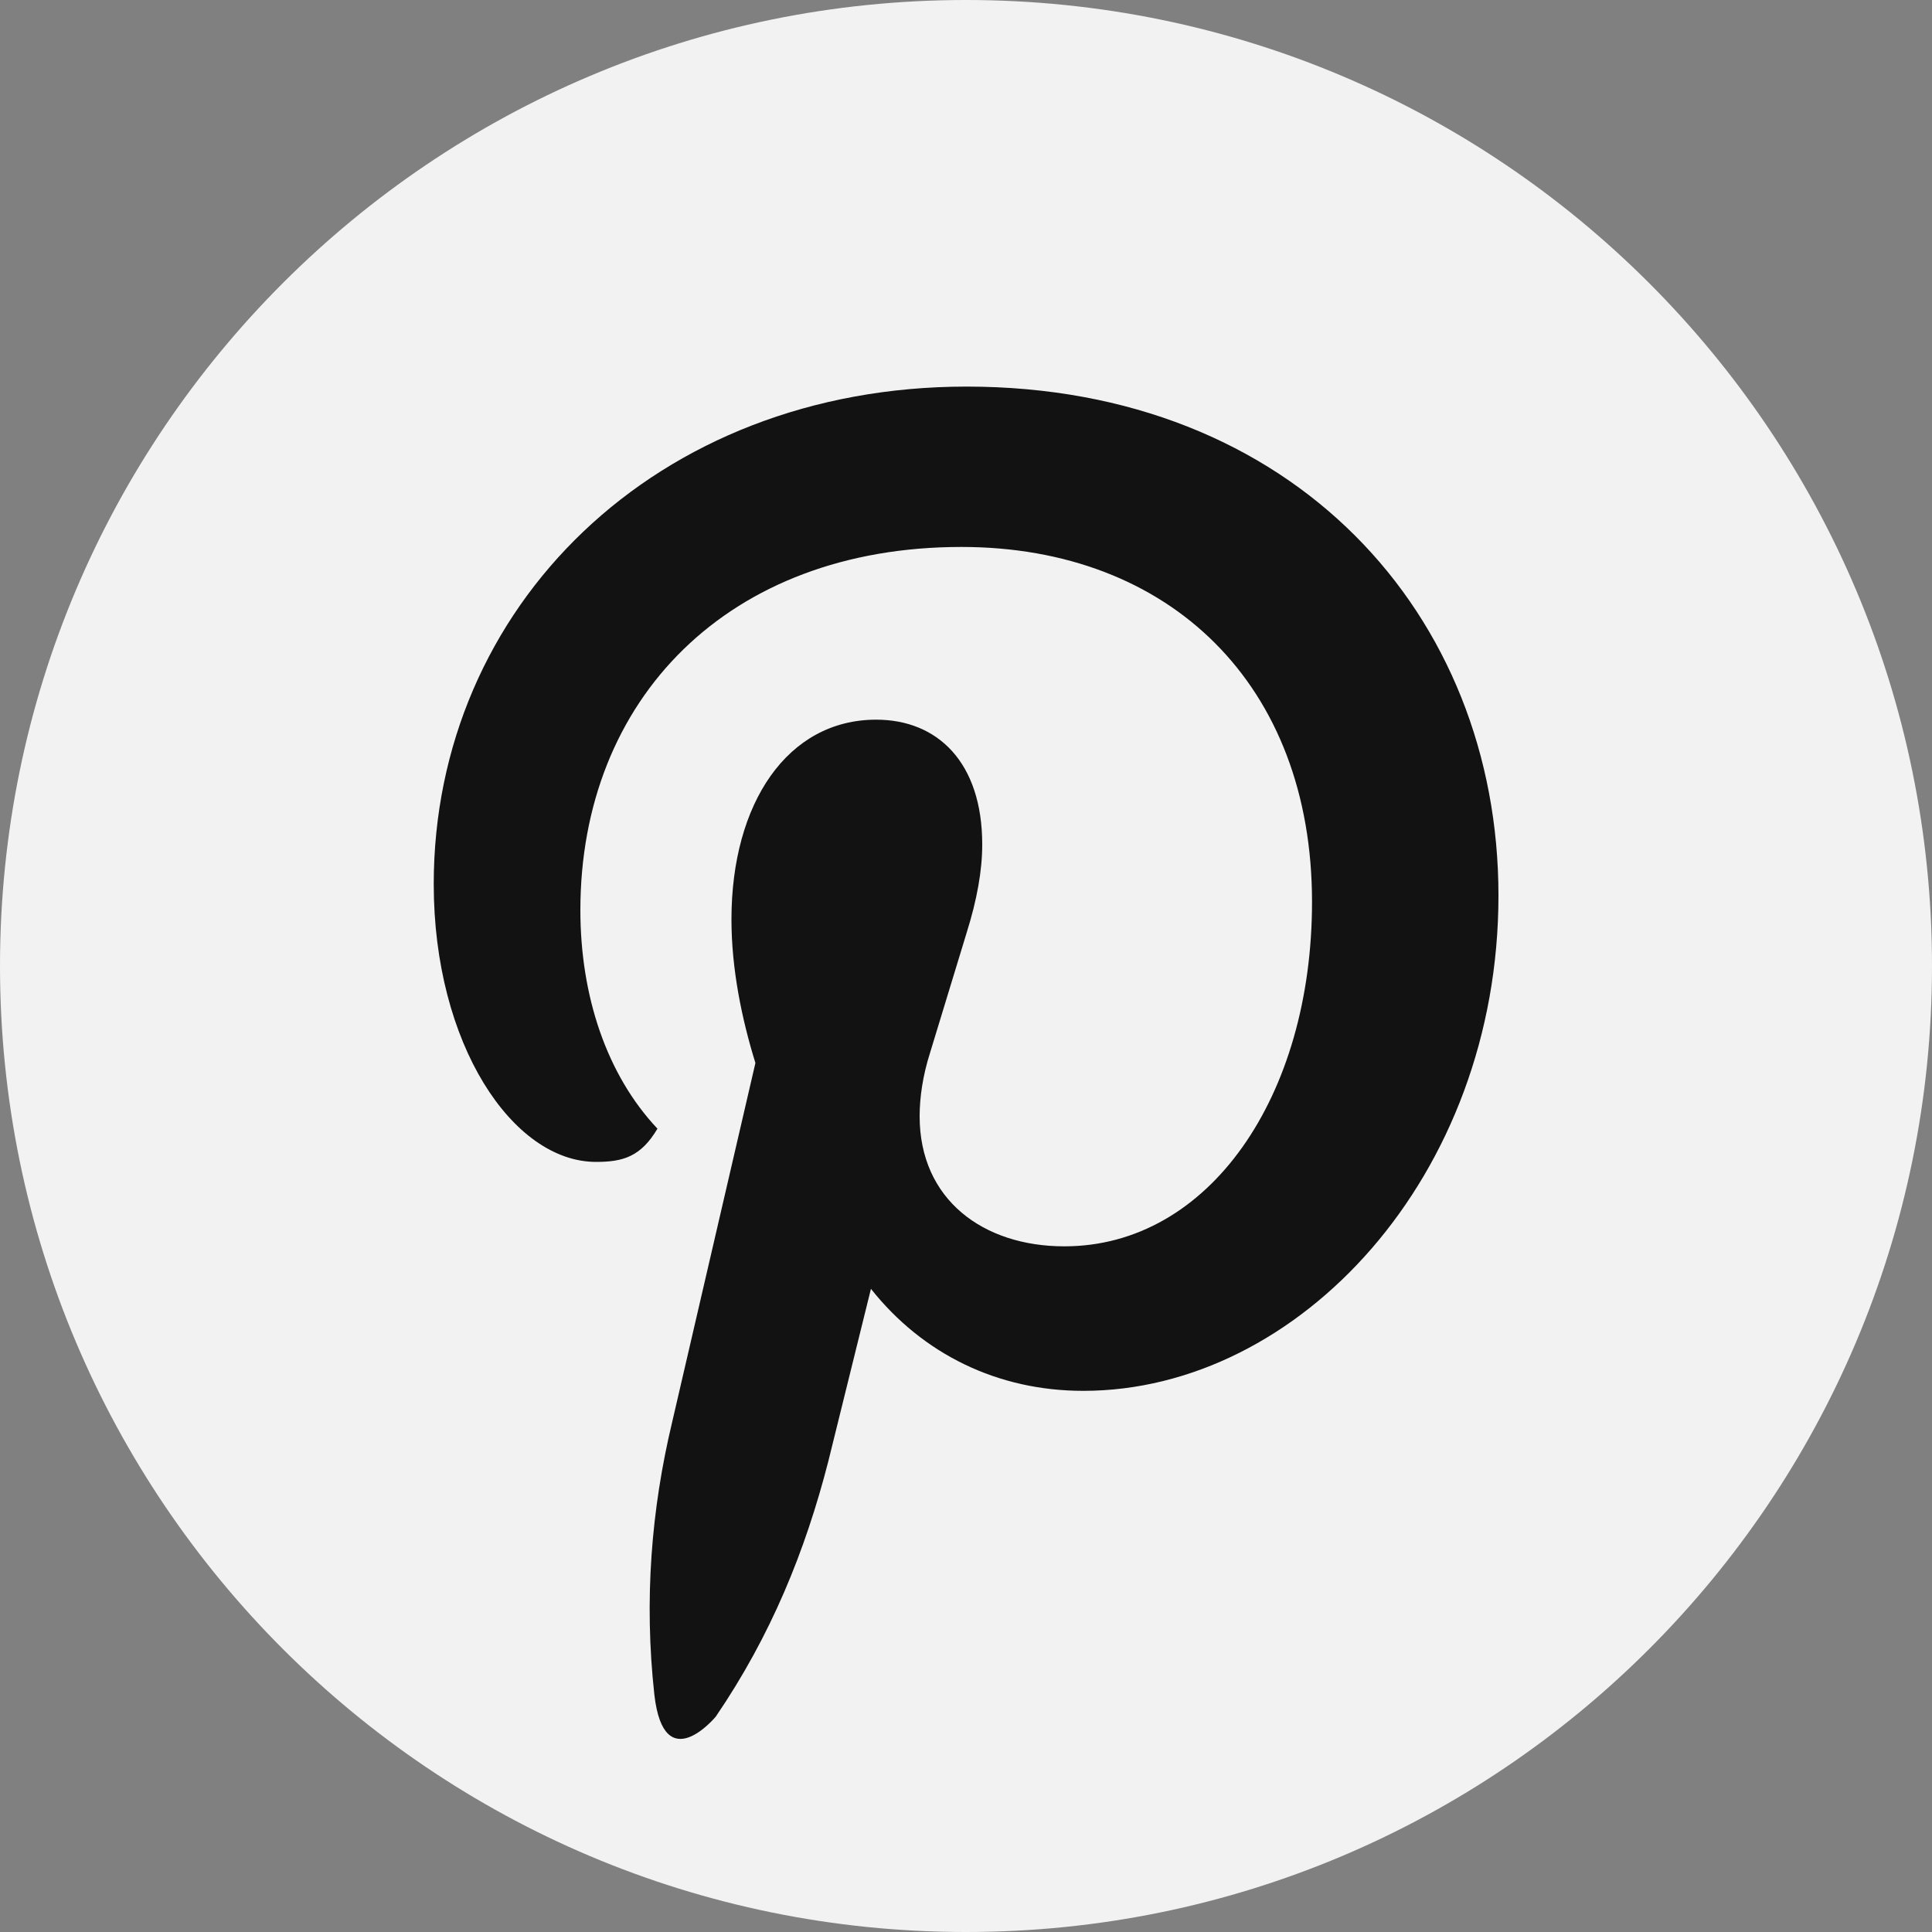 <?xml version="1.0" encoding="UTF-8"?>
<svg id="Ebene_1" xmlns="http://www.w3.org/2000/svg" version="1.1" viewBox="0 0 100 100">
  <rect x="0" y="0" width="100" height="100" fill="#808080" stroke="none"/>
  <!-- Generator: Adobe Illustrator 30.0.0, SVG Export Plug-In . SVG Version: 2.1.1 Build 123)  -->
  <defs>
    <style>
      .st0 {
        fill: #121212;
      }

      .st1 {
        fill: #f2f2f2;
      }
    </style>
  </defs>
  <path class="st1" d="M100,50c0,27.61-22.38,50-50,50S0,77.61,0,50,22.39,0,50,0s50,22.39,50,50"/>
  <path class="st0" d="M33.87,87.72c-.54-4.9-.16-9.59.92-14.11l4.31-18.59c-.7-2.26-1.24-4.85-1.24-7.43,0-6.03,2.91-10.34,7.49-10.34,3.18,0,5.49,2.21,5.49,6.46,0,1.35-.27,2.86-.81,4.58l-1.89,6.2c-.38,1.19-.54,2.32-.54,3.29,0,4.31,3.29,6.73,7.49,6.73,7.49,0,12.82-7.76,12.82-17.83,0-11.21-7.33-18.37-18.15-18.37-12.07,0-19.72,7.87-19.72,18.8,0,4.42,1.35,8.51,3.99,11.31-.86,1.45-1.78,1.72-3.18,1.72-4.31,0-8.4-6.09-8.4-14.38,0-14.33,11.47-25.75,27.58-25.75,16.92,0,27.53,11.8,27.53,26.34s-10.34,25.64-21.49,25.64c-4.42,0-8.3-1.89-10.99-5.28l-2.21,8.94c-1.19,4.63-2.96,9-5.82,13.2,0,0-2.68,3.24-3.18-1.13Z"/>
</svg>